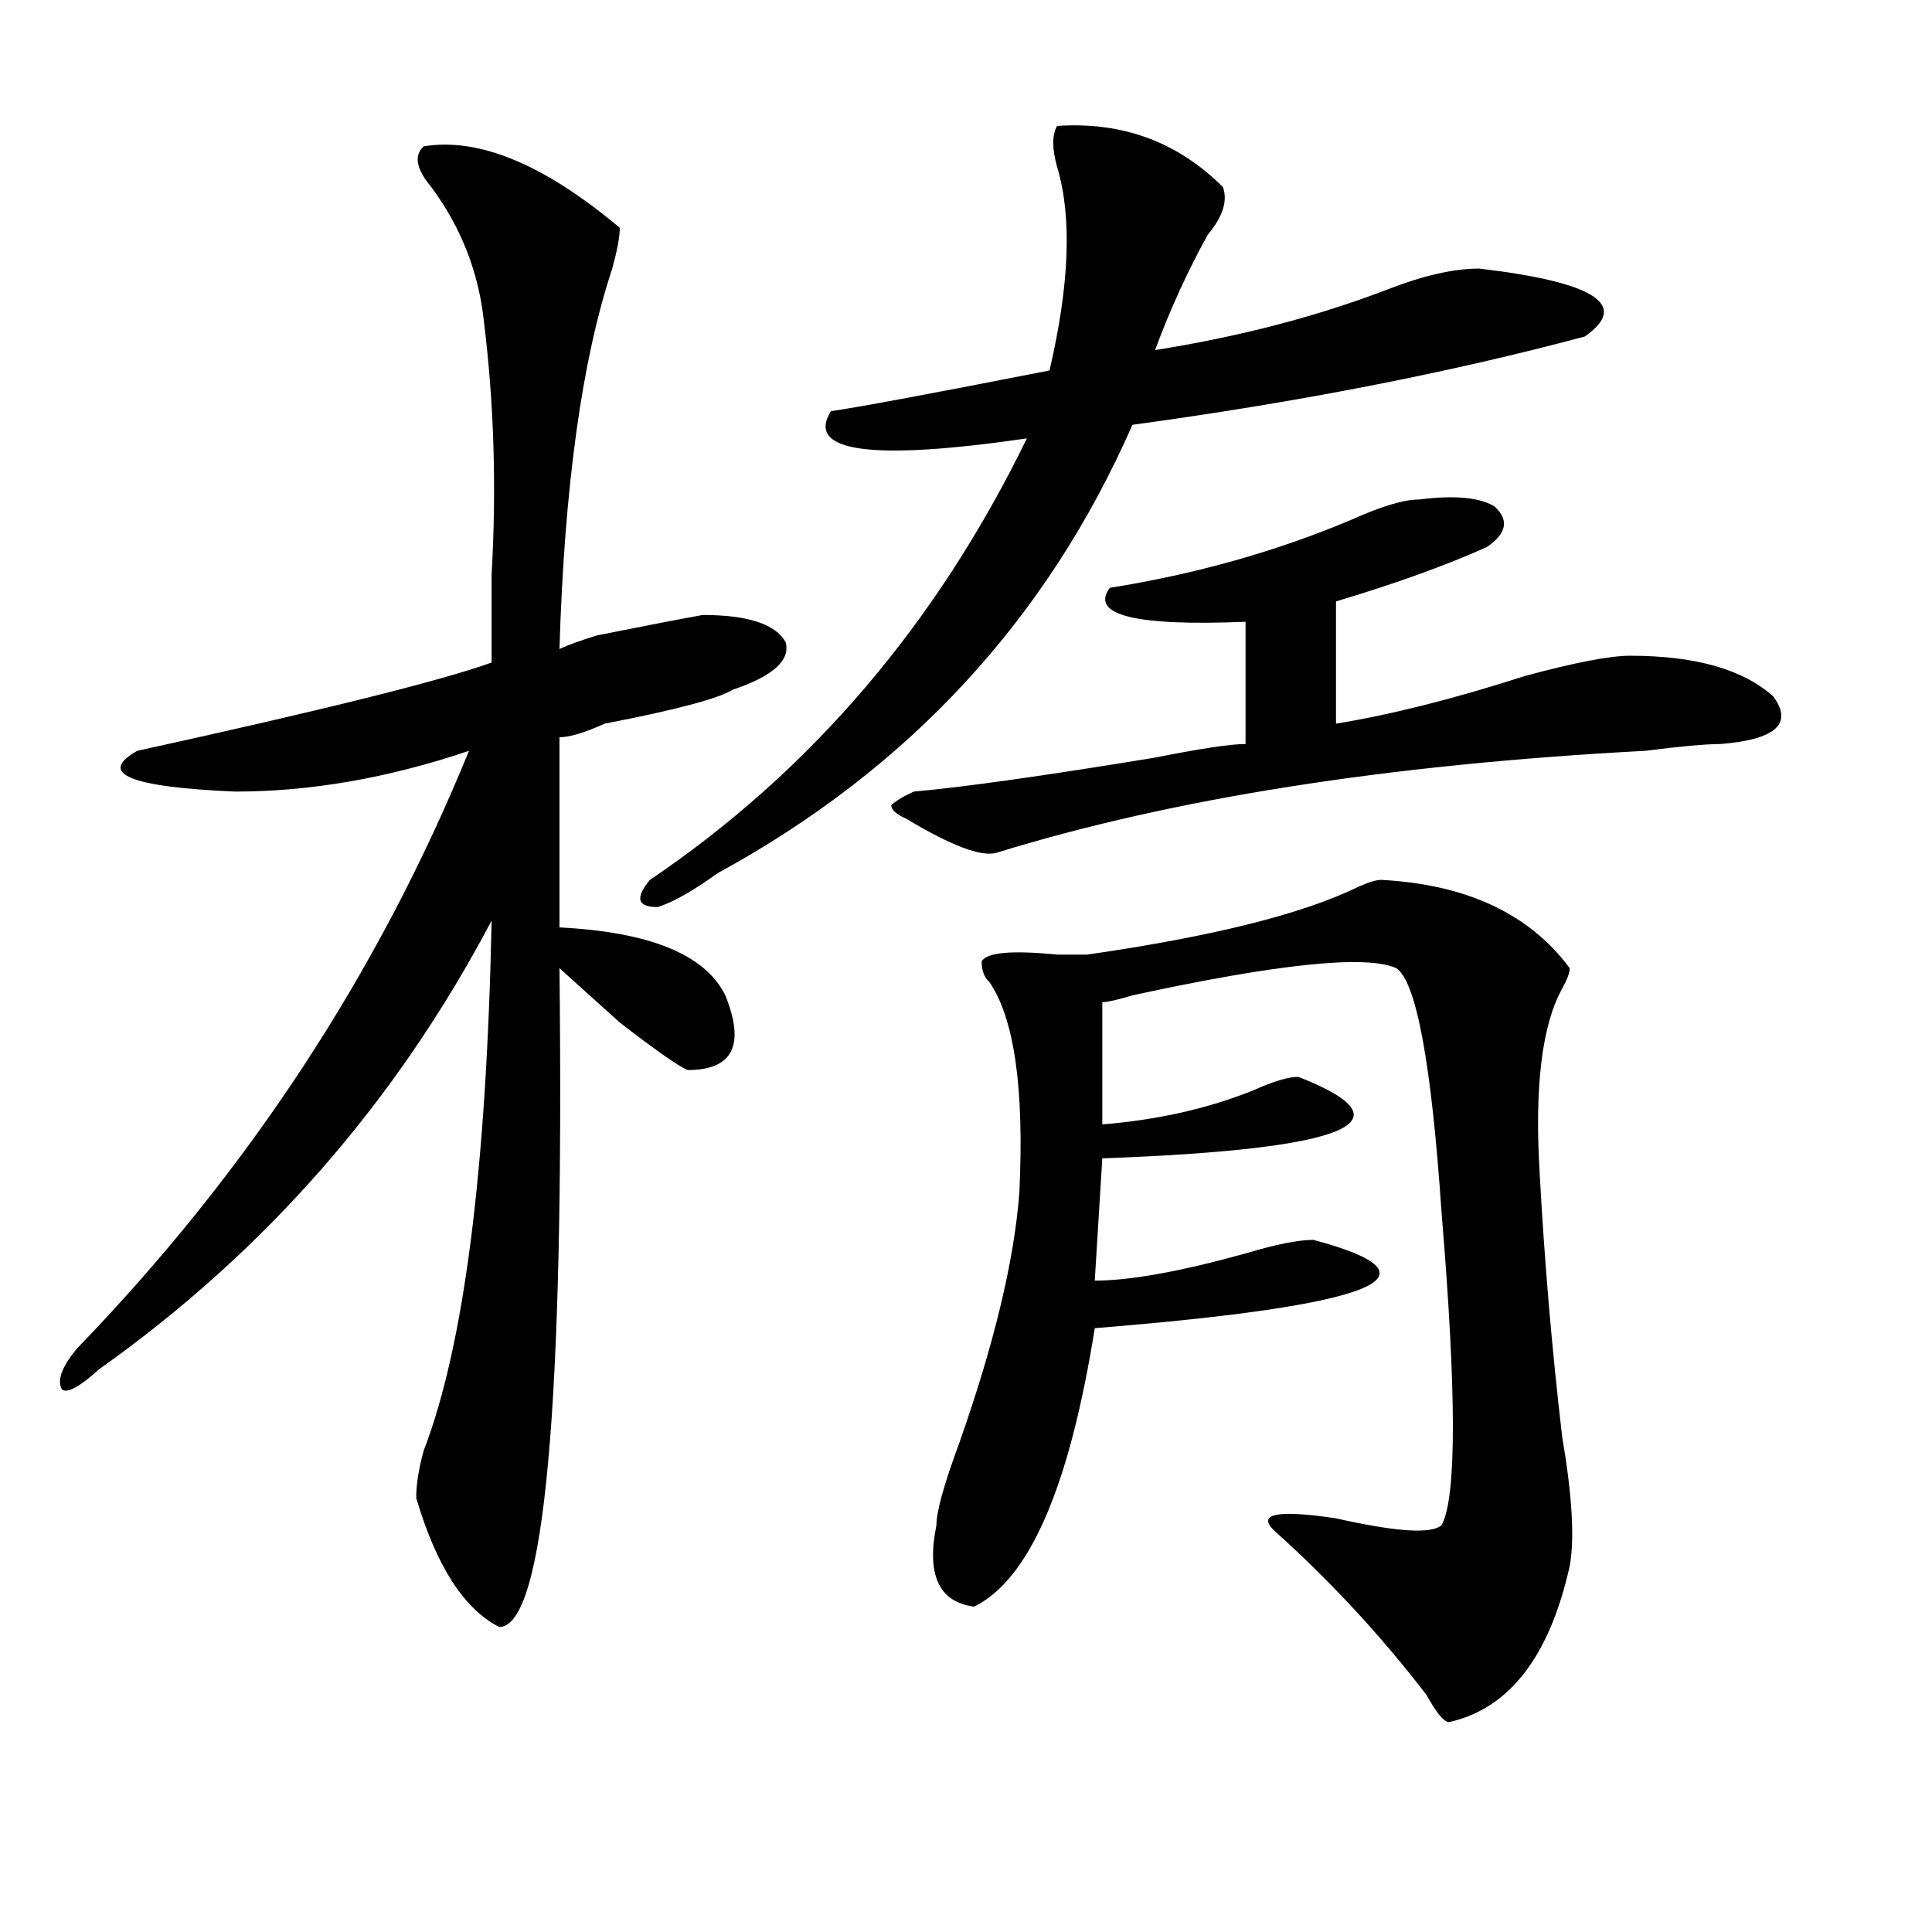 <?xml version="1.0" encoding="utf-8"?>
<!-- Generator: Adobe Illustrator 16.0.0, SVG Export Plug-In . SVG Version: 6.00 Build 0)  -->
<!DOCTYPE svg PUBLIC "-//W3C//DTD SVG 1.1//EN" "http://www.w3.org/Graphics/SVG/1.1/DTD/svg11.dtd">
<svg version="1.1" id="图层_1" xmlns="http://www.w3.org/2000/svg" xmlns:xlink="http://www.w3.org/1999/xlink" x="0px" y="0px"
	 width="1000px" height="1000px" viewBox="0 0 1000 1000" enable-background="new 0 0 1000 1000" xml:space="preserve">
<path d="M219.336,75.734c28.597-4.669,62.438,9.394,101.461,42.188c0,4.725-1.342,11.756-3.902,21.094
	c-15.609,46.912-24.756,112.5-27.316,196.875c5.183-2.307,11.707-4.669,19.512-7.031c23.414-4.669,41.584-8.185,54.633-10.547
	c23.414,0,37.682,4.725,42.926,14.063c2.561,9.394-6.524,17.578-27.316,24.609c-7.805,4.725-29.938,10.547-66.34,17.578
	c-10.427,4.725-18.231,7.031-23.414,7.031v98.438c46.828,2.362,75.425,14.063,85.852,35.156
	c10.365,25.818,3.902,38.672-19.512,38.672c-5.244-2.307-16.951-10.547-35.121-24.609c-13.049-11.7-23.414-21.094-31.219-28.125
	c2.561,227.362-7.805,341.016-31.219,341.016c-18.231-9.394-32.561-31.641-42.926-66.797c0-7.031,1.28-15.216,3.902-24.609
	c20.792-53.888,32.499-145.294,35.121-274.219c-49.45,93.769-117.07,171.112-202.922,232.031
	c-10.427,9.394-16.951,12.909-19.512,10.547c-2.622-4.669,0-11.7,7.805-21.094c88.412-91.406,156.094-194.513,202.922-309.375
	c-41.646,14.063-81.949,21.094-120.973,21.094c-54.633-2.307-71.584-9.338-50.73-21.094c96.217-21.094,157.374-36.31,183.41-45.703
	c0-11.7,0-26.916,0-45.703c2.561-44.494,1.28-87.891-3.902-130.078c-2.622-25.763-11.707-49.219-27.316-70.313
	C215.434,87.49,214.092,80.459,219.336,75.734z M632.984,96.828c2.561,7.031,0,15.271-7.805,24.609
	c-10.427,18.787-19.512,38.672-27.316,59.766c44.206-7.031,84.51-17.578,120.973-31.641c18.17-7.031,33.779-10.547,46.828-10.547
	c59.815,7.031,78.047,18.787,54.633,35.156c-70.242,18.787-148.289,34.003-234.141,45.703
	c-44.268,100.8-115.79,178.144-214.629,232.031c-13.049,9.394-23.414,15.271-31.219,17.578c-10.427,0-11.707-4.669-3.902-14.063
	c83.229-56.25,148.289-132.385,195.117-228.516c-80.669,11.756-114.51,7.031-101.461-14.063
	c15.609-2.307,53.291-9.338,113.168-21.094c10.365-44.494,11.707-79.65,3.902-105.469c-2.622-9.338-2.622-16.369,0-21.094
	C580.912,62.881,609.57,73.428,632.984,96.828z M472.988,409.719c25.975-2.307,67.62-8.185,124.875-17.578
	c23.414-4.669,39.023-7.031,46.828-7.031v-63.281c-57.255,2.362-80.669-3.516-70.242-17.578
	c44.206-7.031,85.852-18.731,124.875-35.156c15.609-7.031,27.316-10.547,35.121-10.547c18.17-2.307,31.219-1.153,39.023,3.516
	c7.805,7.031,6.463,14.063-3.902,21.094c-20.854,9.394-46.828,18.787-78.047,28.125v63.281
	c28.597-4.669,61.096-12.854,97.559-24.609c25.975-7.031,44.206-10.547,54.633-10.547c33.779,0,58.535,7.031,74.145,21.094
	c10.365,14.063,1.28,22.303-27.316,24.609c-7.805,0-20.854,1.209-39.023,3.516c-132.68,7.031-244.567,24.609-335.602,52.734
	c-7.805,2.362-23.414-3.516-46.828-17.578c-5.244-2.307-7.805-4.669-7.805-7.031C463.842,414.443,467.744,412.081,472.988,409.719z
	 M714.934,455.422c44.206,2.362,76.705,17.578,97.559,45.703c0,2.362-1.342,5.878-3.902,10.547
	c-10.427,18.787-14.329,50.428-11.707,94.922c2.561,46.912,6.463,92.615,11.707,137.109c5.183,30.487,6.463,52.734,3.902,66.797
	c-10.427,46.856-31.219,73.828-62.438,80.859c-2.622,0-6.524-4.725-11.707-14.063c-23.414-30.487-49.45-58.612-78.047-84.375
	c-10.427-9.338,0-11.7,31.219-7.031c31.219,7.031,49.389,8.24,54.633,3.516c7.805-14.063,7.805-67.95,0-161.719
	c-5.244-77.344-13.049-119.531-23.414-126.563c-15.609-7.031-61.157-2.307-136.582,14.063c-7.805,2.362-13.049,3.516-15.609,3.516
	v63.281c28.597-2.307,54.633-8.185,78.047-17.578c10.365-4.669,18.17-7.031,23.414-7.031
	c59.815,23.456,25.975,37.519-101.461,42.188l-3.902,63.281c18.17,0,44.206-4.669,78.047-14.063
	c15.609-4.669,27.316-7.031,35.121-7.031c70.242,18.787,32.499,34.003-113.168,45.703c-13.049,82.068-33.841,130.078-62.438,144.141
	c-18.231-2.362-24.756-16.425-19.512-42.188c0-7.031,3.902-21.094,11.707-42.188c18.17-51.525,28.597-94.922,31.219-130.078
	c2.561-53.888-2.622-90.197-15.609-108.984c-2.622-2.307-3.902-5.822-3.902-10.547c2.561-4.669,15.609-5.822,39.023-3.516
	c7.805,0,12.987,0,15.609,0c64.998-9.338,111.826-21.094,140.484-35.156C708.409,456.631,712.312,455.422,714.934,455.422z"/>
</svg>
